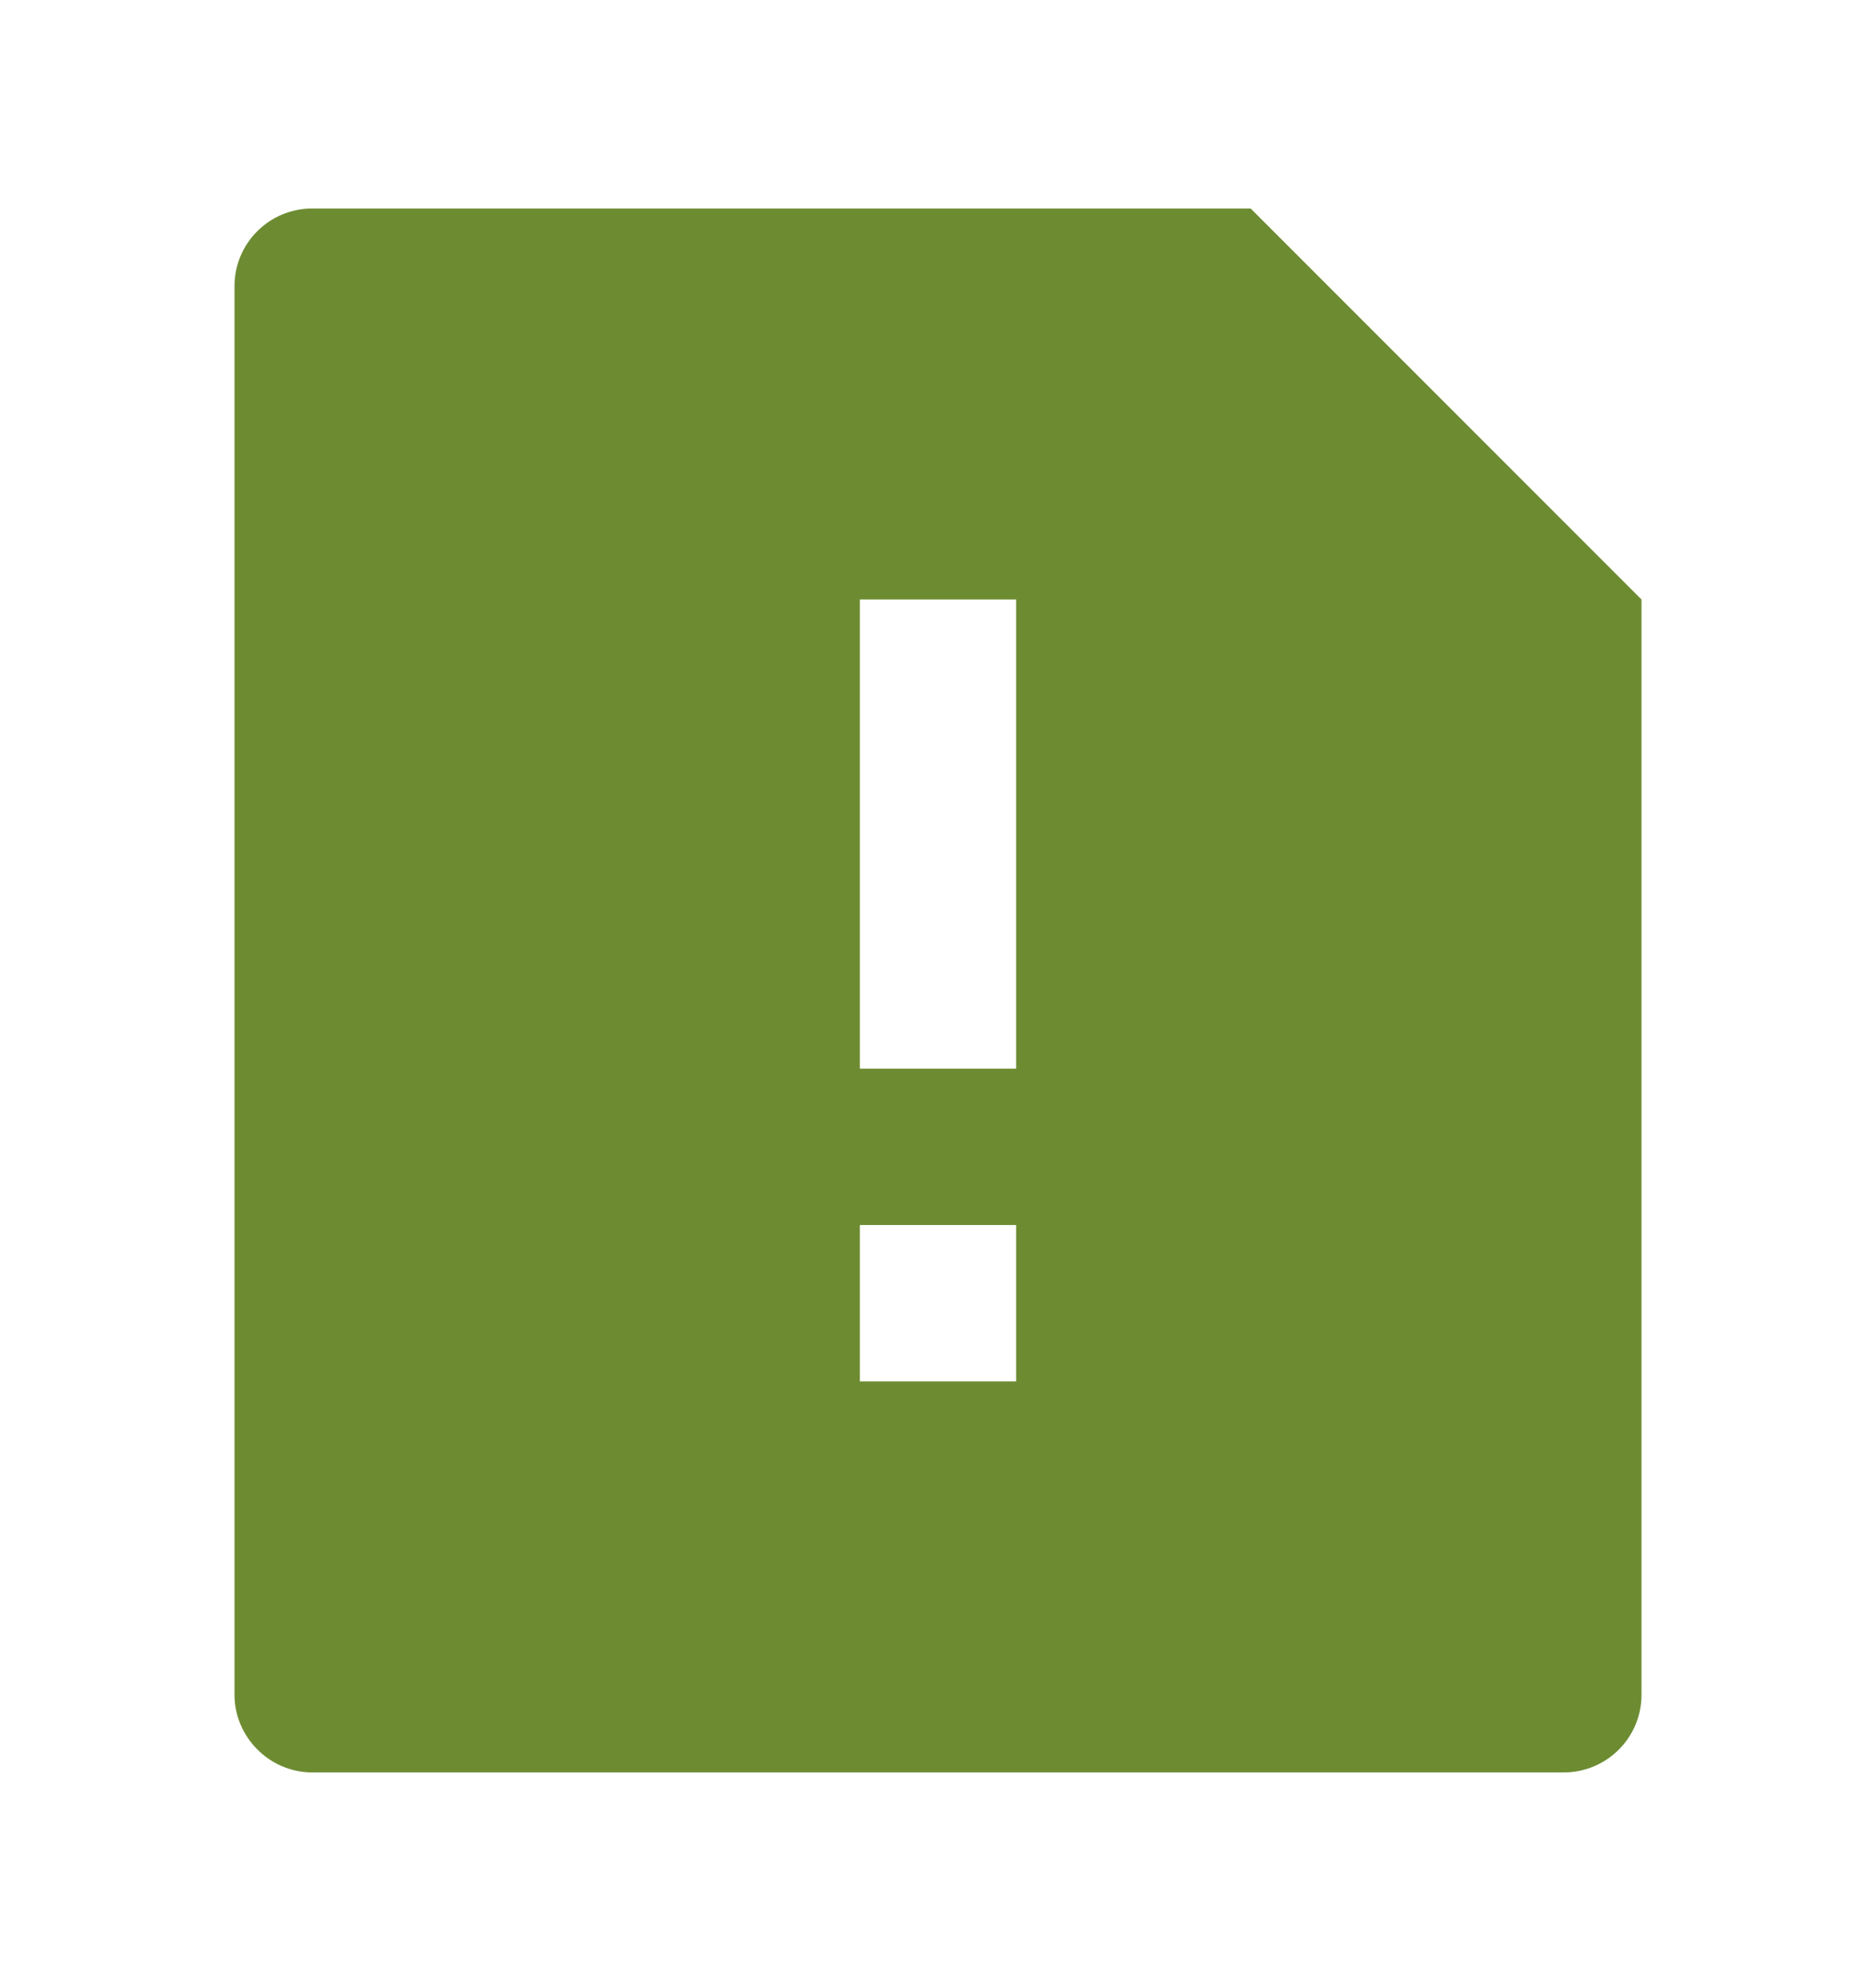 <svg xmlns="http://www.w3.org/2000/svg" width="18" height="19" viewBox="0 0 18 19" fill="none"><g id="Frame"><path id="Vector" d="M12 2L15.75 5.75V16.256C15.75 16.667 15.416 17 15.005 17H2.995C2.584 17 2.25 16.659 2.25 16.256V2.744C2.25 2.333 2.584 2 2.995 2H12ZM8.25 11.75V13.25H9.75V11.75H8.25ZM8.25 5.75V10.25H9.75V5.75H8.25Z" fill="#6D8C32"></path></g></svg>